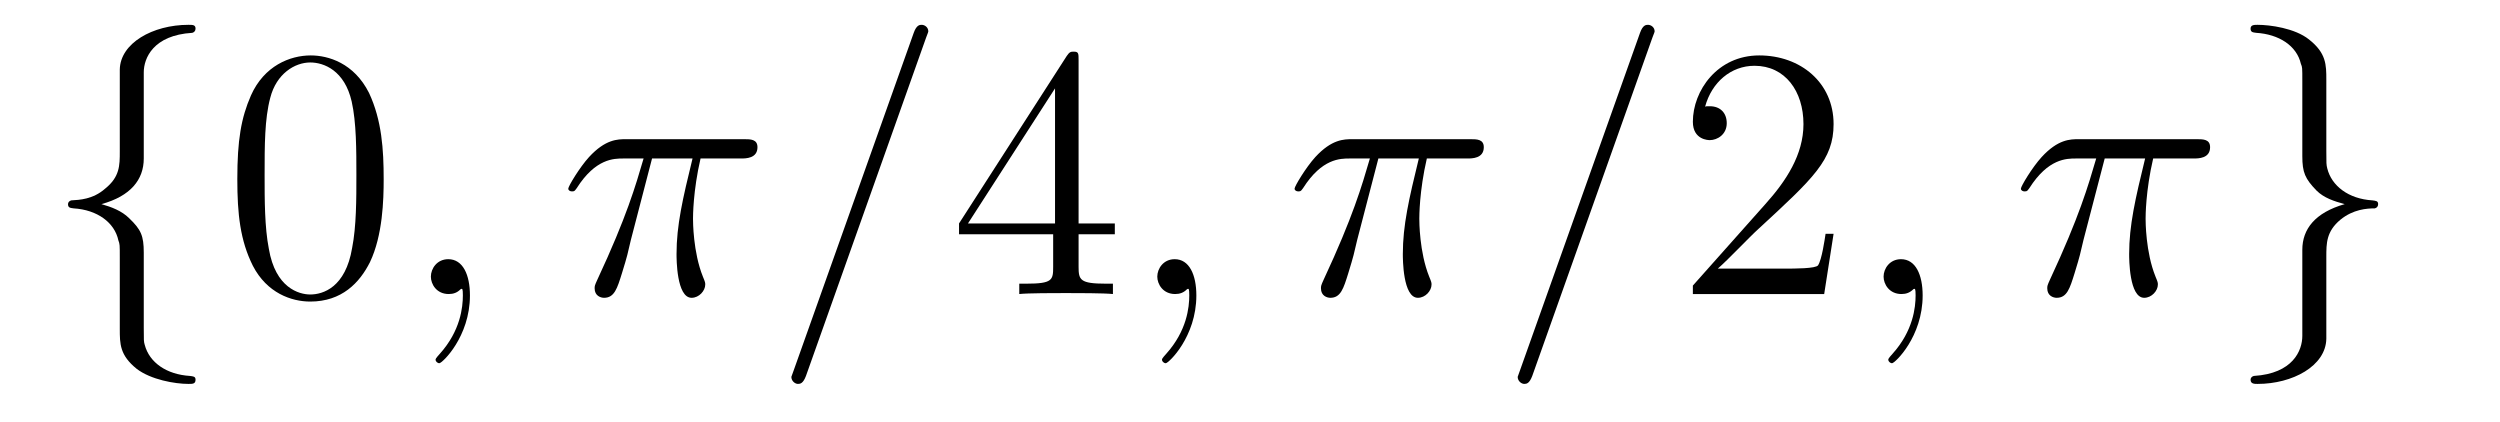 <?xml version='1.0'?>
<!-- This file was generated by dvisvgm 1.9.2 -->
<svg height='14pt' version='1.1' viewBox='0 -14 83 14' width='83pt' xmlns='http://www.w3.org/2000/svg' xmlns:xlink='http://www.w3.org/1999/xlink'>
<g id='page1'>
<g transform='matrix(1 0 0 1 -127 650)'>
<path d='M131.773 -661.598C131.773 -662.066 132.086 -662.832 133.383 -662.91C133.445 -662.926 133.492 -662.973 133.492 -663.051C133.492 -663.176 133.398 -663.176 133.258 -663.176C132.07 -663.176 130.992 -662.566 130.977 -661.691V-658.973C130.977 -658.504 130.977 -658.129 130.492 -657.738C130.086 -657.379 129.633 -657.363 129.367 -657.348C129.305 -657.332 129.258 -657.285 129.258 -657.223C129.258 -657.098 129.336 -657.098 129.445 -657.082C130.227 -657.035 130.805 -656.613 130.93 -656.019C130.977 -655.895 130.977 -655.879 130.977 -655.441V-653.082C130.977 -652.582 130.977 -652.207 131.539 -651.754C132.008 -651.395 132.805 -651.254 133.258 -651.254C133.398 -651.254 133.492 -651.254 133.492 -651.395C133.492 -651.504 133.414 -651.504 133.305 -651.519C132.539 -651.566 131.961 -651.957 131.805 -652.551C131.773 -652.66 131.773 -652.691 131.773 -653.113V-655.613C131.773 -656.176 131.68 -656.379 131.289 -656.754C131.039 -657.004 130.695 -657.129 130.367 -657.223C131.336 -657.488 131.773 -658.035 131.773 -658.738V-661.598ZM134.394 -654.238' fill-rule='evenodd'/>
<path d='M139.738 -658.051C139.738 -659.035 139.676 -660.004 139.254 -660.91C138.754 -661.91 137.895 -662.16 137.316 -662.16C136.629 -662.16 135.77 -661.816 135.332 -660.832C135.004 -660.082 134.879 -659.348 134.879 -658.051C134.879 -656.895 134.973 -656.019 135.395 -655.176C135.863 -654.27 136.676 -653.988 137.301 -653.988C138.348 -653.988 138.941 -654.613 139.285 -655.301C139.707 -656.191 139.738 -657.363 139.738 -658.051ZM137.301 -654.223C136.926 -654.223 136.145 -654.441 135.926 -655.738C135.785 -656.457 135.785 -657.363 135.785 -658.191C135.785 -659.176 135.785 -660.051 135.973 -660.754C136.176 -661.551 136.785 -661.926 137.301 -661.926C137.754 -661.926 138.441 -661.66 138.676 -660.629C138.832 -659.941 138.832 -659.004 138.832 -658.191C138.832 -657.395 138.832 -656.488 138.691 -655.77C138.473 -654.457 137.723 -654.223 137.301 -654.223ZM140.273 -654.238' fill-rule='evenodd'/>
<path d='M142.602 -654.191C142.602 -654.879 142.367 -655.395 141.883 -655.395C141.508 -655.395 141.305 -655.082 141.305 -654.816C141.305 -654.566 141.492 -654.238 141.898 -654.238C142.055 -654.238 142.18 -654.285 142.289 -654.395C142.305 -654.41 142.32 -654.41 142.336 -654.41C142.367 -654.41 142.367 -654.254 142.367 -654.191C142.367 -653.801 142.289 -653.019 141.602 -652.254C141.461 -652.098 141.461 -652.082 141.461 -652.051C141.461 -652.004 141.523 -651.941 141.586 -651.941C141.68 -651.941 142.602 -652.816 142.602 -654.191ZM143.512 -654.238' fill-rule='evenodd'/>
<path d='M148.648 -658.738H149.992C149.664 -657.395 149.461 -656.52 149.461 -655.566C149.461 -655.41 149.461 -654.113 149.961 -654.113C150.211 -654.113 150.414 -654.348 150.414 -654.551C150.414 -654.613 150.414 -654.629 150.336 -654.816C150.008 -655.629 150.008 -656.66 150.008 -656.738S150.008 -657.66 150.258 -658.738H151.602C151.758 -658.738 152.148 -658.738 152.148 -659.113C152.148 -659.379 151.914 -659.379 151.711 -659.379H147.789C147.508 -659.379 147.102 -659.379 146.555 -658.785C146.242 -658.441 145.867 -657.816 145.867 -657.738C145.867 -657.676 145.93 -657.645 145.992 -657.645C146.086 -657.645 146.086 -657.676 146.148 -657.754C146.773 -658.738 147.383 -658.738 147.695 -658.738H148.367C148.102 -657.832 147.805 -656.801 146.836 -654.723C146.742 -654.519 146.742 -654.504 146.742 -654.426C146.742 -654.176 146.945 -654.113 147.055 -654.113C147.398 -654.113 147.492 -654.426 147.648 -654.926C147.836 -655.535 147.836 -655.566 147.945 -656.035L148.648 -658.738ZM152.152 -654.238' fill-rule='evenodd'/>
<path d='M157.742 -662.738C157.742 -662.754 157.82 -662.926 157.82 -662.957C157.82 -663.098 157.695 -663.176 157.602 -663.176C157.539 -663.176 157.43 -663.176 157.336 -662.91L153.352 -651.707C153.352 -651.691 153.273 -651.504 153.273 -651.488C153.273 -651.348 153.398 -651.254 153.492 -651.254C153.57 -651.254 153.664 -651.27 153.758 -651.519L157.742 -662.738ZM158.512 -654.238' fill-rule='evenodd'/>
<path d='M162.809 -662.004C162.809 -662.223 162.809 -662.285 162.652 -662.285C162.559 -662.285 162.512 -662.285 162.418 -662.145L158.84 -656.582V-656.223H161.965V-655.145C161.965 -654.707 161.949 -654.582 161.074 -654.582H160.84V-654.238C161.106 -654.27 162.059 -654.27 162.387 -654.27C162.715 -654.27 163.668 -654.27 163.949 -654.238V-654.582H163.715C162.855 -654.582 162.809 -654.707 162.809 -655.145V-656.223H164.012V-656.582H162.809V-662.004ZM162.027 -661.066V-656.582H159.137L162.027 -661.066ZM164.391 -654.238' fill-rule='evenodd'/>
<path d='M166.719 -654.191C166.719 -654.879 166.484 -655.395 166 -655.395C165.625 -655.395 165.422 -655.082 165.422 -654.816C165.422 -654.566 165.609 -654.238 166.016 -654.238C166.172 -654.238 166.297 -654.285 166.406 -654.395C166.422 -654.41 166.437 -654.41 166.453 -654.41C166.484 -654.41 166.484 -654.254 166.484 -654.191C166.484 -653.801 166.406 -653.019 165.719 -652.254C165.578 -652.098 165.578 -652.082 165.578 -652.051C165.578 -652.004 165.641 -651.941 165.703 -651.941C165.797 -651.941 166.719 -652.816 166.719 -654.191ZM167.629 -654.238' fill-rule='evenodd'/>
<path d='M172.762 -658.738H174.105C173.777 -657.395 173.574 -656.52 173.574 -655.566C173.574 -655.41 173.574 -654.113 174.074 -654.113C174.324 -654.113 174.527 -654.348 174.527 -654.551C174.527 -654.613 174.527 -654.629 174.449 -654.816C174.121 -655.629 174.121 -656.66 174.121 -656.738S174.121 -657.66 174.371 -658.738H175.715C175.871 -658.738 176.262 -658.738 176.262 -659.113C176.262 -659.379 176.027 -659.379 175.824 -659.379H171.902C171.621 -659.379 171.215 -659.379 170.668 -658.785C170.355 -658.441 169.98 -657.816 169.98 -657.738C169.98 -657.676 170.043 -657.645 170.106 -657.645C170.199 -657.645 170.199 -657.676 170.262 -657.754C170.887 -658.738 171.496 -658.738 171.809 -658.738H172.48C172.215 -657.832 171.918 -656.801 170.949 -654.723C170.856 -654.519 170.856 -654.504 170.856 -654.426C170.856 -654.176 171.059 -654.113 171.168 -654.113C171.512 -654.113 171.606 -654.426 171.762 -654.926C171.949 -655.535 171.949 -655.566 172.059 -656.035L172.762 -658.738ZM176.266 -654.238' fill-rule='evenodd'/>
<path d='M181.855 -662.738C181.855 -662.754 181.934 -662.926 181.934 -662.957C181.934 -663.098 181.809 -663.176 181.715 -663.176C181.652 -663.176 181.543 -663.176 181.449 -662.91L177.465 -651.707C177.465 -651.691 177.387 -651.504 177.387 -651.488C177.387 -651.348 177.512 -651.254 177.606 -651.254C177.684 -651.254 177.777 -651.27 177.871 -651.519L181.855 -662.738ZM182.625 -654.238' fill-rule='evenodd'/>
<path d='M187.875 -656.238H187.609C187.578 -656.035 187.484 -655.379 187.359 -655.191C187.281 -655.082 186.594 -655.082 186.234 -655.082H184.031C184.359 -655.363 185.078 -656.129 185.391 -656.41C187.203 -658.082 187.875 -658.691 187.875 -659.879C187.875 -661.254 186.781 -662.16 185.406 -662.16C184.016 -662.16 183.203 -660.988 183.203 -659.957C183.203 -659.348 183.734 -659.348 183.766 -659.348C184.016 -659.348 184.328 -659.535 184.328 -659.91C184.328 -660.254 184.109 -660.473 183.766 -660.473C183.656 -660.473 183.641 -660.473 183.609 -660.457C183.828 -661.269 184.469 -661.816 185.25 -661.816C186.266 -661.816 186.875 -660.973 186.875 -659.879C186.875 -658.863 186.297 -657.988 185.609 -657.223L183.203 -654.519V-654.238H187.563L187.875 -656.238ZM188.504 -654.238' fill-rule='evenodd'/>
<path d='M190.832 -654.191C190.832 -654.879 190.598 -655.395 190.113 -655.395C189.738 -655.395 189.535 -655.082 189.535 -654.816C189.535 -654.566 189.723 -654.238 190.129 -654.238C190.285 -654.238 190.41 -654.285 190.52 -654.395C190.535 -654.41 190.551 -654.41 190.566 -654.41C190.598 -654.41 190.598 -654.254 190.598 -654.191C190.598 -653.801 190.52 -653.019 189.832 -652.254C189.691 -652.098 189.691 -652.082 189.691 -652.051C189.691 -652.004 189.754 -651.941 189.816 -651.941C189.91 -651.941 190.832 -652.816 190.832 -654.191ZM191.742 -654.238' fill-rule='evenodd'/>
<path d='M196.876 -658.738H198.218C197.891 -657.395 197.688 -656.52 197.688 -655.566C197.688 -655.41 197.688 -654.113 198.187 -654.113C198.438 -654.113 198.641 -654.348 198.641 -654.551C198.641 -654.613 198.641 -654.629 198.563 -654.816C198.234 -655.629 198.234 -656.66 198.234 -656.738S198.234 -657.66 198.485 -658.738H199.828C199.985 -658.738 200.375 -658.738 200.375 -659.113C200.375 -659.379 200.141 -659.379 199.938 -659.379H196.015C195.734 -659.379 195.328 -659.379 194.782 -658.785C194.468 -658.441 194.094 -657.816 194.094 -657.738C194.094 -657.676 194.156 -657.645 194.219 -657.645C194.312 -657.645 194.312 -657.676 194.375 -657.754C195 -658.738 195.61 -658.738 195.922 -658.738H196.594C196.328 -657.832 196.031 -656.801 195.062 -654.723C194.969 -654.519 194.969 -654.504 194.969 -654.426C194.969 -654.176 195.172 -654.113 195.281 -654.113C195.625 -654.113 195.719 -654.426 195.875 -654.926C196.062 -655.535 196.062 -655.566 196.172 -656.035L196.876 -658.738ZM200.378 -654.238' fill-rule='evenodd'/>
<path d='M203.437 -652.848C203.437 -652.363 203.125 -651.598 201.828 -651.519C201.766 -651.504 201.719 -651.457 201.719 -651.395C201.719 -651.254 201.844 -651.254 201.953 -651.254C203.11 -651.254 204.218 -651.848 204.234 -652.754V-655.473C204.234 -655.926 204.234 -656.316 204.703 -656.707C205.126 -657.051 205.578 -657.082 205.843 -657.082C205.907 -657.098 205.954 -657.144 205.954 -657.223C205.954 -657.332 205.876 -657.332 205.765 -657.348C204.968 -657.395 204.407 -657.832 204.265 -658.41C204.234 -658.535 204.234 -658.566 204.234 -658.988V-661.348C204.234 -661.848 204.234 -662.238 203.657 -662.691C203.188 -663.066 202.36 -663.176 201.953 -663.176C201.844 -663.176 201.719 -663.176 201.719 -663.051C201.719 -662.926 201.797 -662.926 201.906 -662.91C202.656 -662.863 203.25 -662.488 203.39 -661.879C203.437 -661.77 203.437 -661.754 203.437 -661.316V-658.816C203.437 -658.269 203.531 -658.066 203.906 -657.676C204.156 -657.426 204.5 -657.316 204.844 -657.223C203.86 -656.941 203.437 -656.394 203.437 -655.707V-652.848ZM206.856 -654.238' fill-rule='evenodd'/>
</g>
</g>
</svg>

